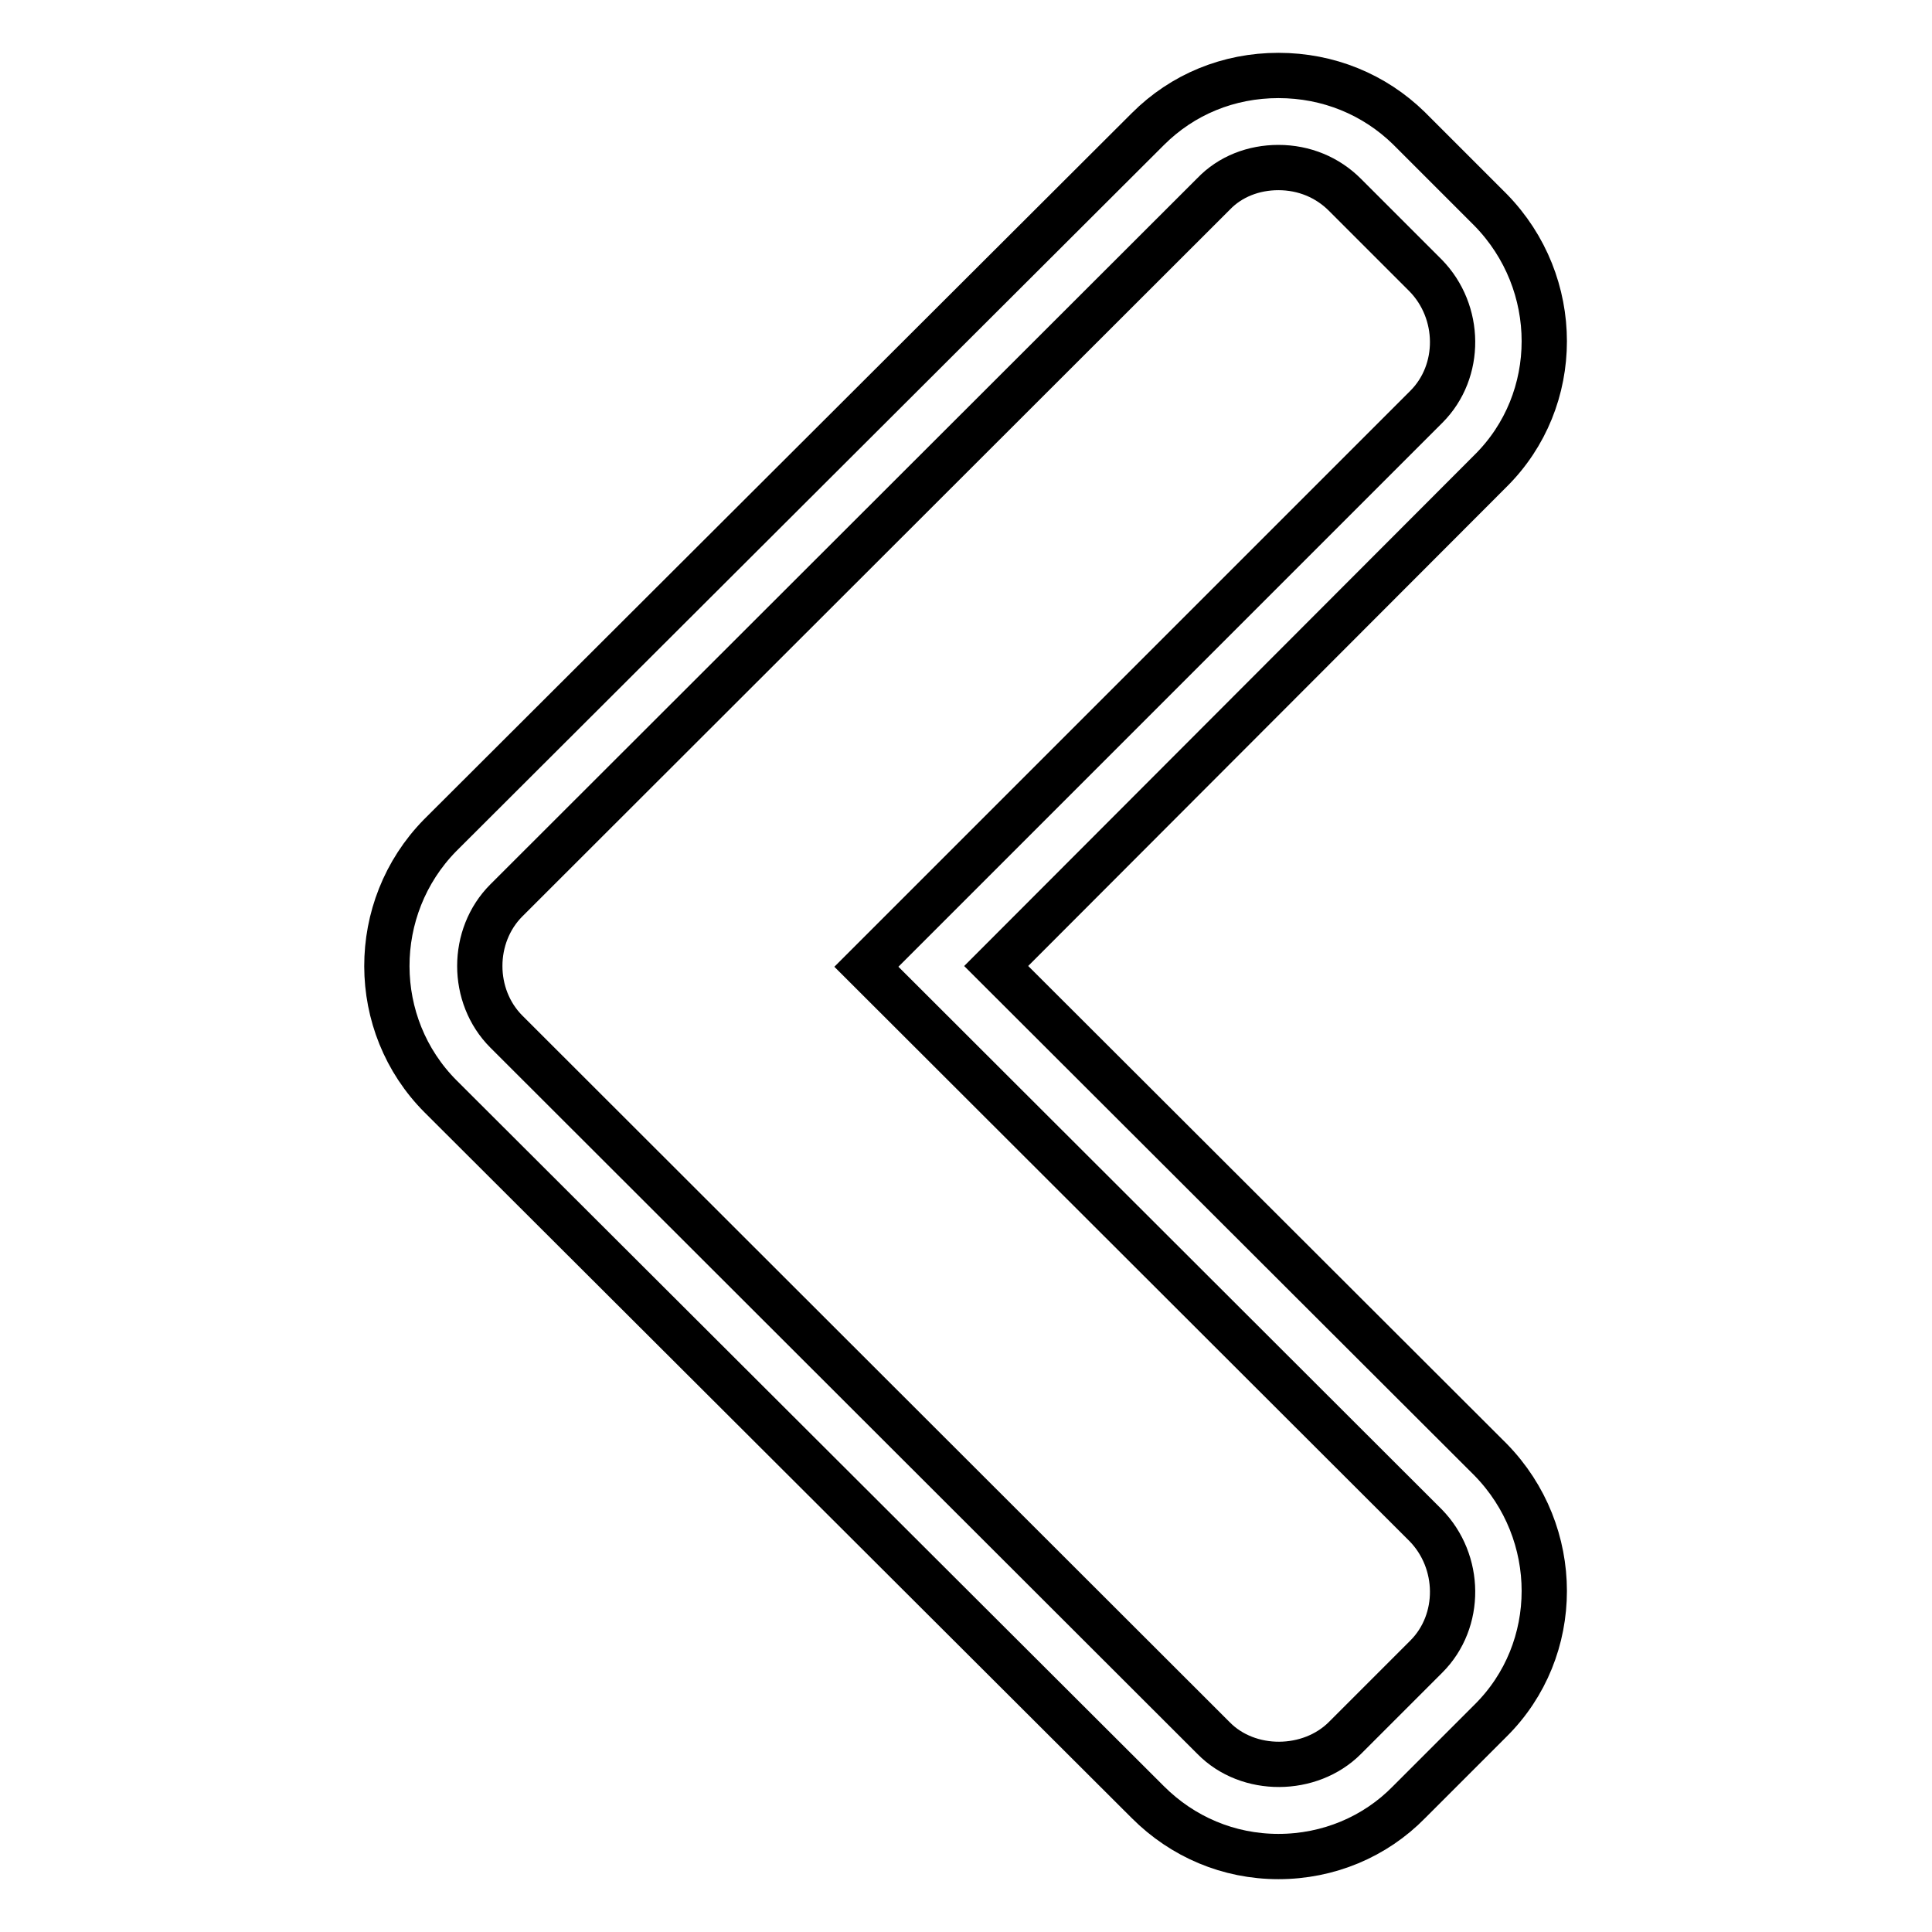 <?xml version="1.0" encoding="utf-8"?>
<!-- Svg Vector Icons : http://www.onlinewebfonts.com/icon -->
<!DOCTYPE svg PUBLIC "-//W3C//DTD SVG 1.1//EN" "http://www.w3.org/Graphics/SVG/1.1/DTD/svg11.dtd">
<svg version="1.1" xmlns="http://www.w3.org/2000/svg" xmlns:xlink="http://www.w3.org/1999/xlink" x="0px" y="0px" viewBox="0 0 256 256" enable-background="new 0 0 256 256" xml:space="preserve">
<g> <path stroke-width="6" fill-opacity="0" stroke="#000000"  d="M169.4,246c-6.6,0-12.7-2.6-17.3-7.2l-93.7-93.5c-9.5-9.5-9.5-25-0.1-34.6l93.8-93.6 c4.6-4.6,10.7-7.1,17.3-7.1c6.6,0,12.7,2.5,17.3,7l10.8,10.8c9.5,9.7,9.5,25.2,0,34.6L132,128l65.5,65.4c9.5,9.7,9.5,25.2,0,34.6 l-10.8,10.8C182.2,243.4,176,246,169.4,246L169.4,246z M169.4,22.2c-3.3,0-6.4,1.2-8.6,3.5l-93.7,93.6c-4.7,4.7-4.7,12.7,0,17.4 l93.7,93.6c4.6,4.7,12.8,4.6,17.4,0l10.8-10.8c4.7-4.7,4.6-12.6-0.1-17.4l-74.1-74L189,53.9c4.7-4.7,4.6-12.6-0.1-17.4l-10.7-10.7 C175.9,23.5,172.8,22.2,169.4,22.2z"/></g>
</svg>